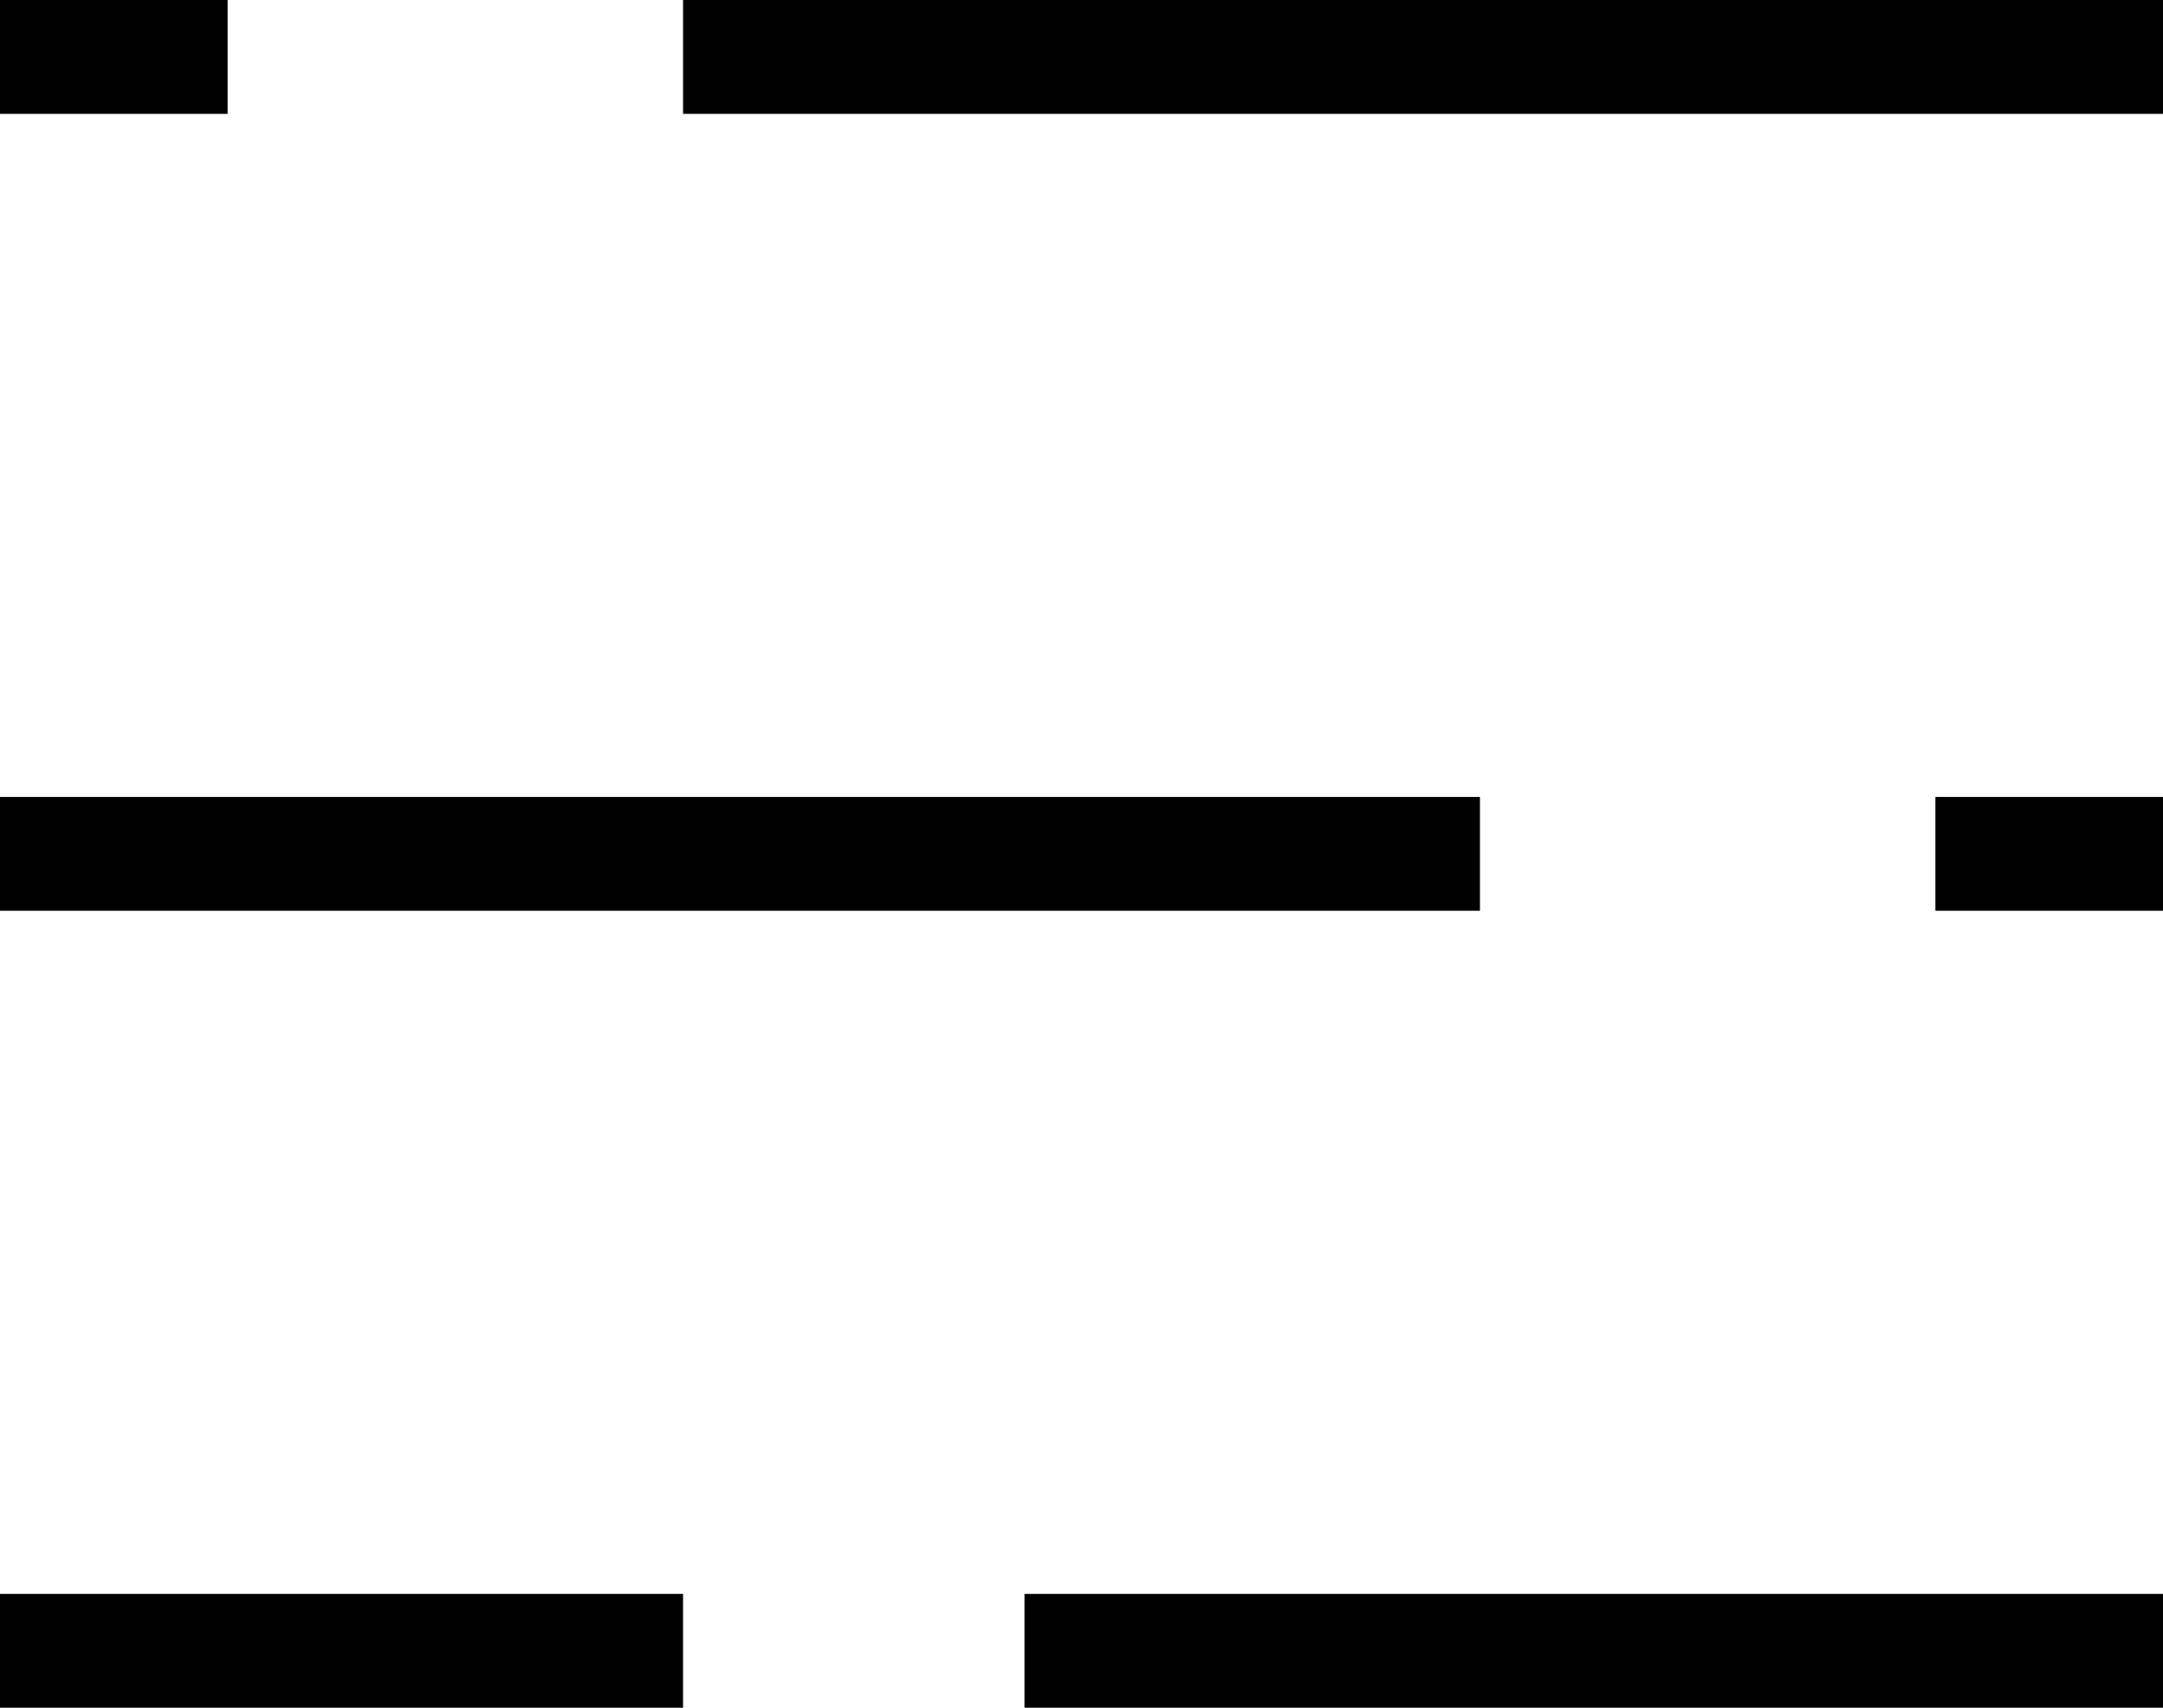 <svg xmlns="http://www.w3.org/2000/svg" width="19" height="15" viewBox="0 0 19 15">
  <g id="Group_2" data-name="Group 2" transform="translate(-559 38.5)">
    <line id="Line_1" data-name="Line 1" x2="13" transform="translate(565 -38)" fill="none" stroke="#000" stroke-linejoin="round" stroke-width="1"/>
    <line id="Line_2" data-name="Line 2" x2="2" transform="translate(559 -38)" fill="none" stroke="#000" stroke-linejoin="round" stroke-width="1"/>
    <line id="Line_3" data-name="Line 3" x1="13" transform="translate(559 -31)" fill="none" stroke="#000" stroke-linejoin="round" stroke-width="1"/>
    <line id="Line_4" data-name="Line 4" x1="2" transform="translate(576 -31)" fill="none" stroke="#000" stroke-linejoin="round" stroke-width="1"/>
    <line id="Line_5" data-name="Line 5" x2="10" transform="translate(568 -24)" fill="none" stroke="#000" stroke-linejoin="round" stroke-width="1"/>
    <line id="Line_6" data-name="Line 6" x2="6" transform="translate(559 -24)" fill="none" stroke="#000" stroke-linejoin="round" stroke-width="1"/>
  </g>
</svg>

